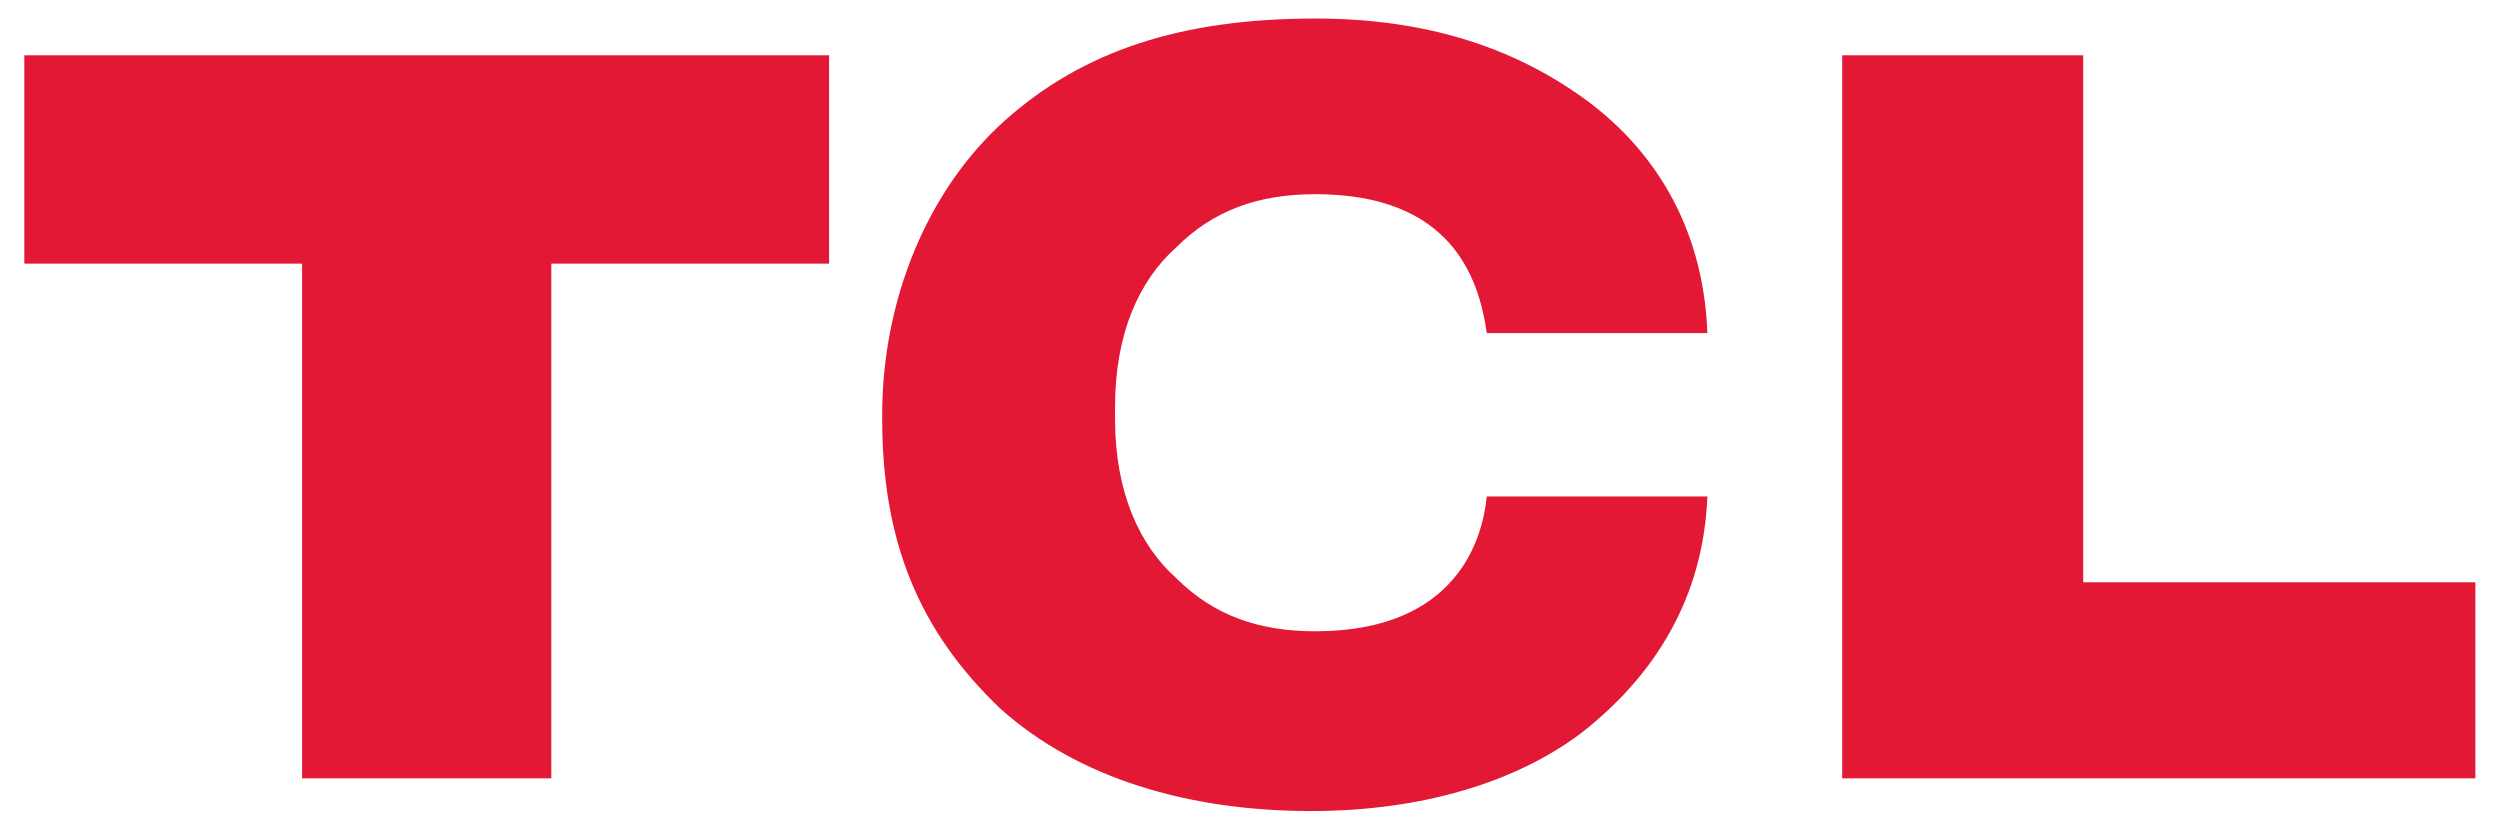 <?xml version="1.0" encoding="utf-8"?>
<!-- Generator: Adobe Illustrator 24.2.1, SVG Export Plug-In . SVG Version: 6.00 Build 0)  -->
<svg version="1.1"
	 id="svg14" inkscape:export-filename="C:\Users\alex\sites\tcl-logo-0.png" inkscape:export-xdpi="561.73712" inkscape:export-ydpi="561.73712" inkscape:version="0.92.1 r15371" sodipodi:docname="tcl-logo.svg" xmlns:cc="http://creativecommons.org/ns#" xmlns:dc="http://purl.org/dc/elements/1.1/" xmlns:inkscape="http://www.inkscape.org/namespaces/inkscape" xmlns:rdf="http://www.w3.org/1999/02/22-rdf-syntax-ns#" xmlns:sodipodi="http://sodipodi.sourceforge.net/DTD/sodipodi-0.dtd" xmlns:svg="http://www.w3.org/2000/svg"
	 xmlns="http://www.w3.org/2000/svg" xmlns:xlink="http://www.w3.org/1999/xlink" x="0px" y="0px" viewBox="0 0 520 172"
	 style="enable-background:new 0 0 520 172;" xml:space="preserve">
<style type="text/css">
	.st0{fill-rule:evenodd;clip-rule:evenodd;fill:#E21834;}
</style>
<sodipodi:namedview  bordercolor="#666666" borderopacity="1" gridtolerance="10" guidetolerance="10" id="namedview16" inkscape:current-layer="svg14" inkscape:cx="533.35416" inkscape:cy="171.13468" inkscape:pageopacity="0" inkscape:pageshadow="2" inkscape:window-height="838" inkscape:window-maximized="1" inkscape:window-width="1600" inkscape:window-x="-8" inkscape:window-y="-8" inkscape:zoom="0.21354167" objecttolerance="10" pagecolor="#ffffff" showgrid="false">
	</sodipodi:namedview>
<desc  id="desc4">Created with Sketch.</desc>
<g id="Page-1" transform="matrix(8.497,0,0,8.497,95.128,267.261)" inkscape:export-filename="C:\Users\alex\sites\tcl-logo-3.png" inkscape:export-xdpi="131.83066" inkscape:export-ydpi="131.83066">
	<g id="居中排版-半透明状态-白字" transform="translate(-691,-12)">
		<g id="Group-5" transform="translate(691,12)">
			<polygon id="Fill-1" class="st0" points="9.1,-30.1 -10.6,-30.1 -10.6,-25 -3.8,-25 -3.8,-12.4 2.3,-12.4 2.3,-25 9.1,-25 			"/>
			<path id="Fill-2" inkscape:connector-curvature="0" class="st0" d="M21-16c-1.4,0-2.5-0.4-3.4-1.3c-0.9-0.8-1.5-2.1-1.5-3.9v-0.3
				c0-1.8,0.6-3.1,1.5-3.9c0.9-0.9,2-1.3,3.4-1.3c3.3,0,4,2,4.2,3.4h5.4c-0.1-2.7-1.4-4.6-3.1-5.8C25.8-30.3,23.7-31,21-31
				c-3.3,0-5.7,0.8-7.6,2.5c-1.9,1.7-3,4.4-3,7.2v0.1c0,3,0.9,5.2,2.9,7.1c1.9,1.7,4.6,2.5,7.6,2.5c2.7,0,5-0.7,6.6-1.9
				c1.8-1.4,3-3.3,3.1-5.8h-5.4C25.1-18.3,24.5-16,21-16"/>
			<polygon id="Fill-5" class="st0" points="39.8,-30.1 33.9,-30.1 33.9,-12.4 49.4,-12.4 49.4,-17.2 39.8,-17.2 			"/>
		</g>
	</g>
</g>
</svg>
